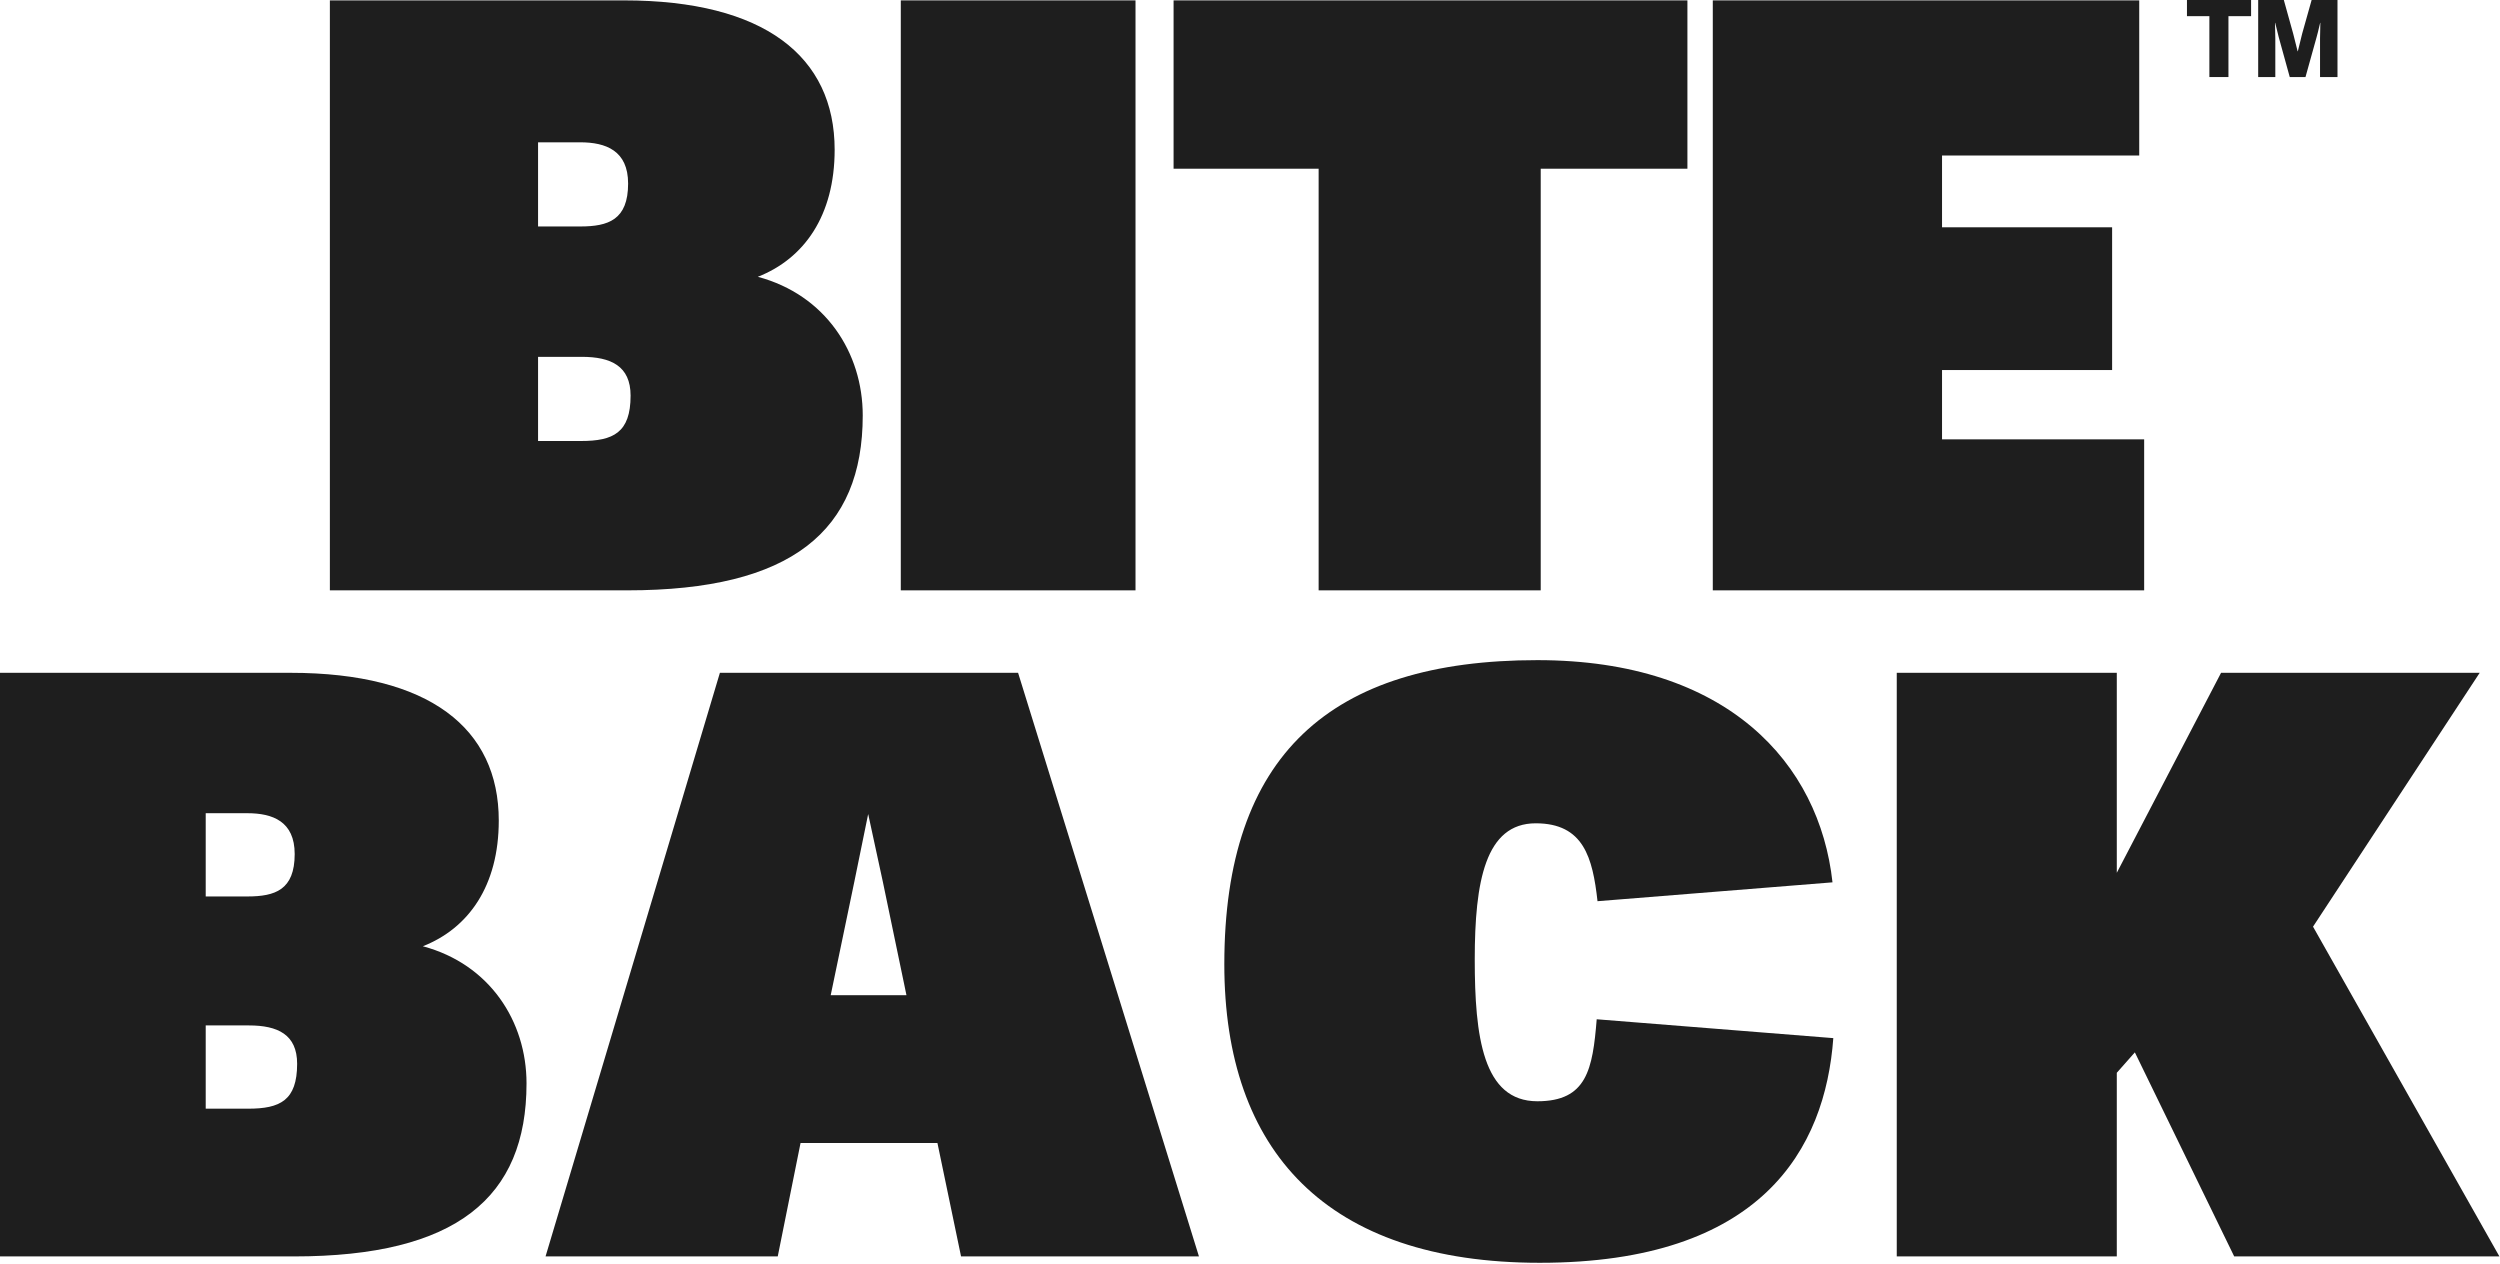 <svg xmlns="http://www.w3.org/2000/svg" fill="none" viewBox="0 0 981 496" height="496" width="981">
<path fill="#1E1E1E" d="M876.702 493.022L837.719 412.949L830.631 420.956V493.022H744.287V264.012H830.631V342.484L871.547 264.012H973.033L907.631 363.623L980.766 493.022H876.702Z"></path>
<path fill="#1E1E1E" d="M604.215 495.518C520.624 495.518 480.424 451.761 480.424 378.404C480.424 296.361 521.9 259.039 603.258 259.039C677.915 259.039 713.968 299.578 719.073 346.23L626.867 353.63C624.953 336.578 621.443 323.065 602.62 323.065C582.839 323.065 578.691 345.909 578.691 376.474C578.691 406.717 581.881 432.135 603.258 432.135C622.72 432.135 624.953 419.587 626.548 399.961L719.392 407.361C716.201 450.796 691.315 495.518 604.215 495.518Z"></path>
<path fill="#1E1E1E" d="M314.138 448.501L305.186 493.022H214.074L282.488 264.012H399.495L470.467 493.022H377.117L367.846 448.501H314.138ZM346.426 346.007L340.672 319.423L335.237 346.007L325.966 390.528H355.697L346.426 346.007Z"></path>
<path fill="#1E1E1E" d="M206.608 425.12C206.608 469.961 179.06 493.022 115.316 493.022H0V264.012H114.035C168.489 264.012 195.717 285.792 195.717 321.985C195.717 347.609 183.865 364.264 165.927 371.31C192.193 378.357 206.608 400.778 206.608 425.12ZM116.597 417.433C116.597 405.902 108.909 402.379 97.698 402.379H80.721V435.049H97.378C109.87 435.049 116.597 431.846 116.597 417.433ZM115.636 335.117C115.636 322.305 106.987 319.102 97.058 319.102H80.721V351.772H97.058C107.948 351.772 115.636 349.21 115.636 335.117Z"></path>
<path fill="#1E1E1E" d="M672.1 231.652V0.152H839.434V61.022H762.054V89.191H828.794V145.204H762.054V172.401H841.368V231.652H672.1Z"></path>
<path fill="#1E1E1E" d="M604.578 66.203V231.652H517.431V66.203H460.512V0.152H662.141V66.203H604.578Z"></path>
<path fill="#1E1E1E" d="M353.471 231.652V0.152H445.573V231.652H353.471Z"></path>
<path fill="#1E1E1E" d="M338.538 163.012C338.538 208.34 310.659 231.652 246.147 231.652H129.441V0.152H244.85C299.961 0.152 327.516 22.169 327.516 58.756C327.516 84.658 315.521 101.494 297.367 108.617C323.95 115.74 338.538 138.405 338.538 163.012ZM247.443 155.241C247.443 143.585 239.663 140.024 228.317 140.024H211.135V173.049H227.992C240.636 173.049 247.443 169.811 247.443 155.241ZM246.471 72.031C246.471 59.08 237.718 55.842 227.668 55.842H211.135V88.867H227.668C238.69 88.867 246.471 86.277 246.471 72.031Z"></path>
<path fill="#1E1E1E" d="M886.109 30.235V0H896.173L899.852 13.236L901.586 20.128H901.671C902.46 16.802 903.024 14.504 903.362 13.236L907.083 0H917.232V30.235H910.382V15.012L910.508 8.965H910.424C909.719 11.981 909.254 13.856 909.028 14.589L904.673 30.235H898.499L894.186 14.631L892.791 8.965H892.706C892.791 12.207 892.833 14.236 892.833 15.054V30.235H886.109Z"></path>
<path fill="#1E1E1E" d="M866.96 30.235V6.343H858.164V0H883.324V6.343H874.444V30.235H866.96Z"></path>
</svg>
